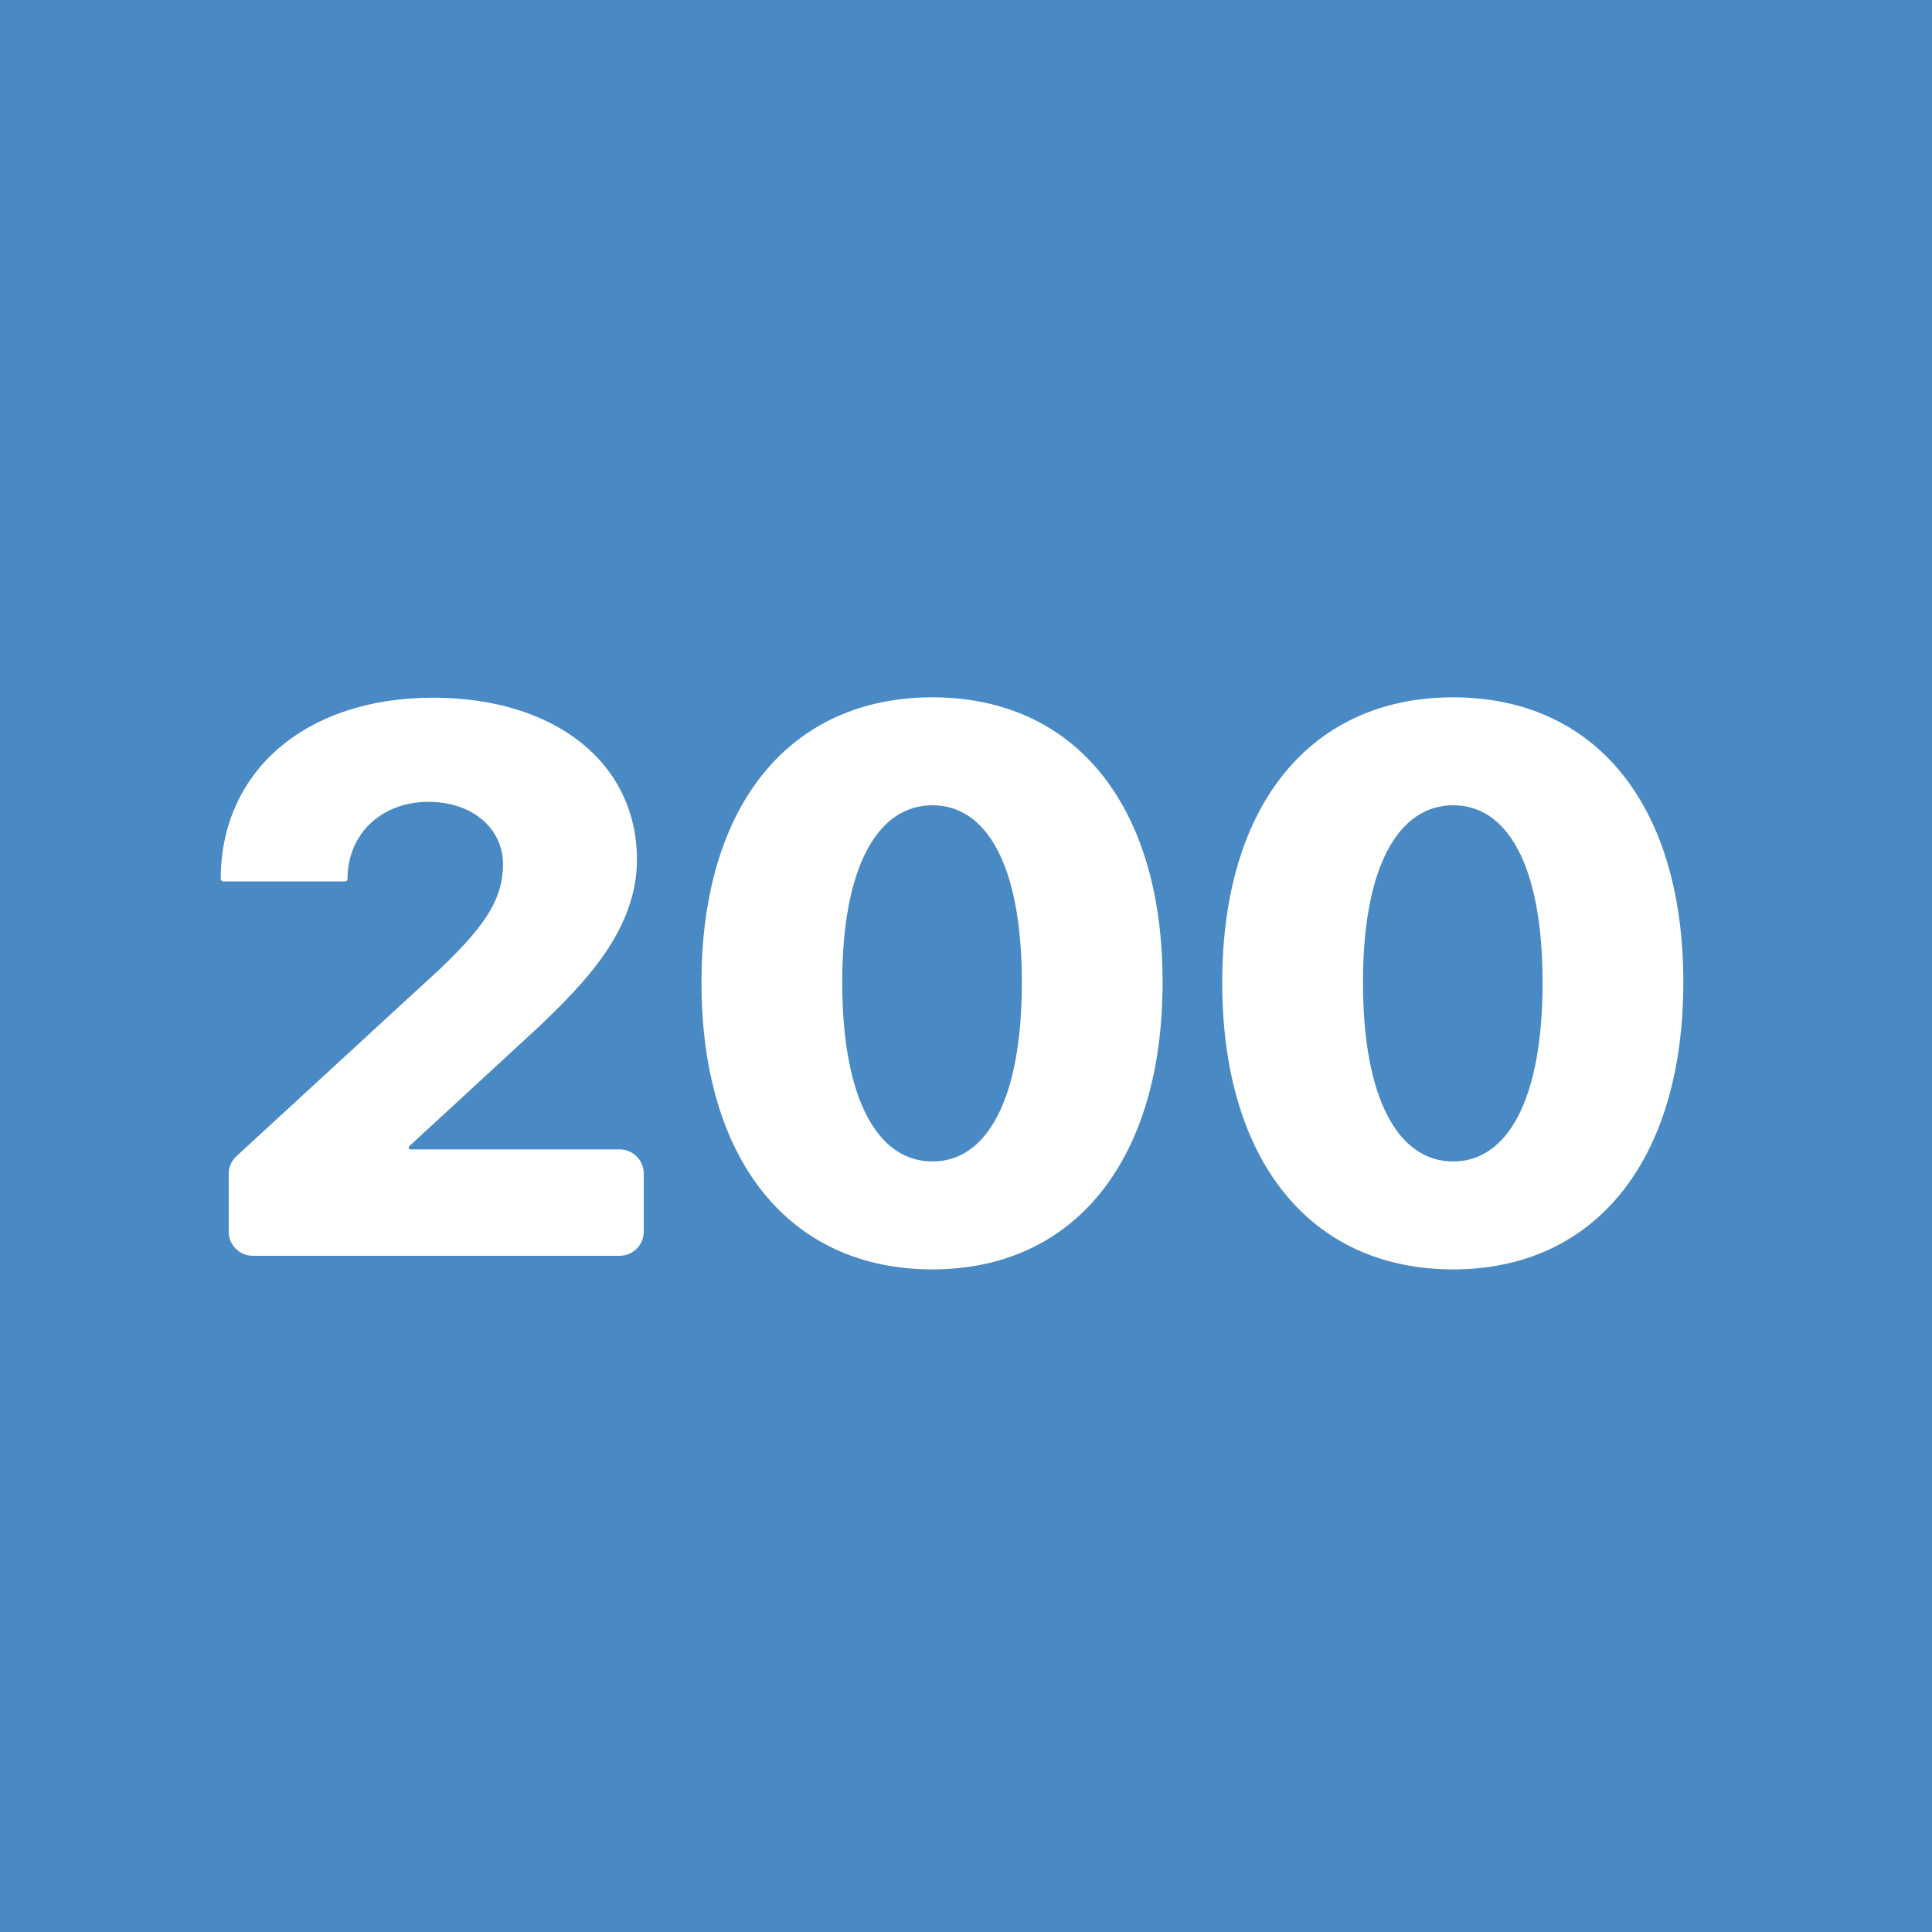 <svg width="160" height="160" viewBox="0 0 160 160" fill="none" xmlns="http://www.w3.org/2000/svg">
<path d="M77.219 96.188C81.688 96.188 84.625 91.125 84.625 81.375C84.625 71.625 81.688 66.688 77.219 66.688C72.75 66.688 69.75 71.656 69.75 81.344C69.75 91.094 72.719 96.188 77.219 96.188Z" fill="#4A8AC4"/>
<path d="M127.75 81.375C127.75 91.125 124.812 96.188 120.344 96.188C115.844 96.188 112.875 91.094 112.875 81.344C112.875 71.656 115.875 66.688 120.344 66.688C124.812 66.688 127.75 71.625 127.75 81.375Z" fill="#4A8AC4"/>
<path fill-rule="evenodd" clip-rule="evenodd" d="M160 0H0V160H160V0ZM77.219 105.125C65.406 105.125 58.094 96.125 58.094 81.375C58.094 66.562 65.5 57.75 77.219 57.75C88.906 57.75 96.281 66.531 96.281 81.344C96.281 96.062 89 105.125 77.219 105.125ZM18.281 72.781C18.281 63.875 25.312 57.781 35.844 57.781C46.094 57.781 52.75 63.281 52.75 71.188C52.75 77.094 48.25 81.562 44.625 85.031L33.893 94.924C33.861 94.952 33.844 94.993 33.844 95.035C33.844 95.119 33.912 95.188 33.996 95.188H51.312C52.417 95.188 53.312 96.083 53.312 97.188V102C53.312 103.105 52.417 104 51.312 104H20.938C19.833 104 18.938 103.105 18.938 102V97.221C18.938 96.662 19.172 96.128 19.583 95.749L36.531 80.156C40.281 76.562 41.656 74.375 41.656 71.562C41.656 68.688 39.219 66.406 35.469 66.406C31.594 66.406 28.781 69.062 28.781 72.781C28.781 72.902 28.683 73 28.562 73H18.5C18.379 73 18.281 72.902 18.281 72.781ZM101.219 81.375C101.219 96.125 108.531 105.125 120.344 105.125C132.125 105.125 139.406 96.062 139.406 81.344C139.406 66.531 132.031 57.75 120.344 57.75C108.625 57.75 101.219 66.562 101.219 81.375Z" fill="#4A8AC4"/>
</svg>
